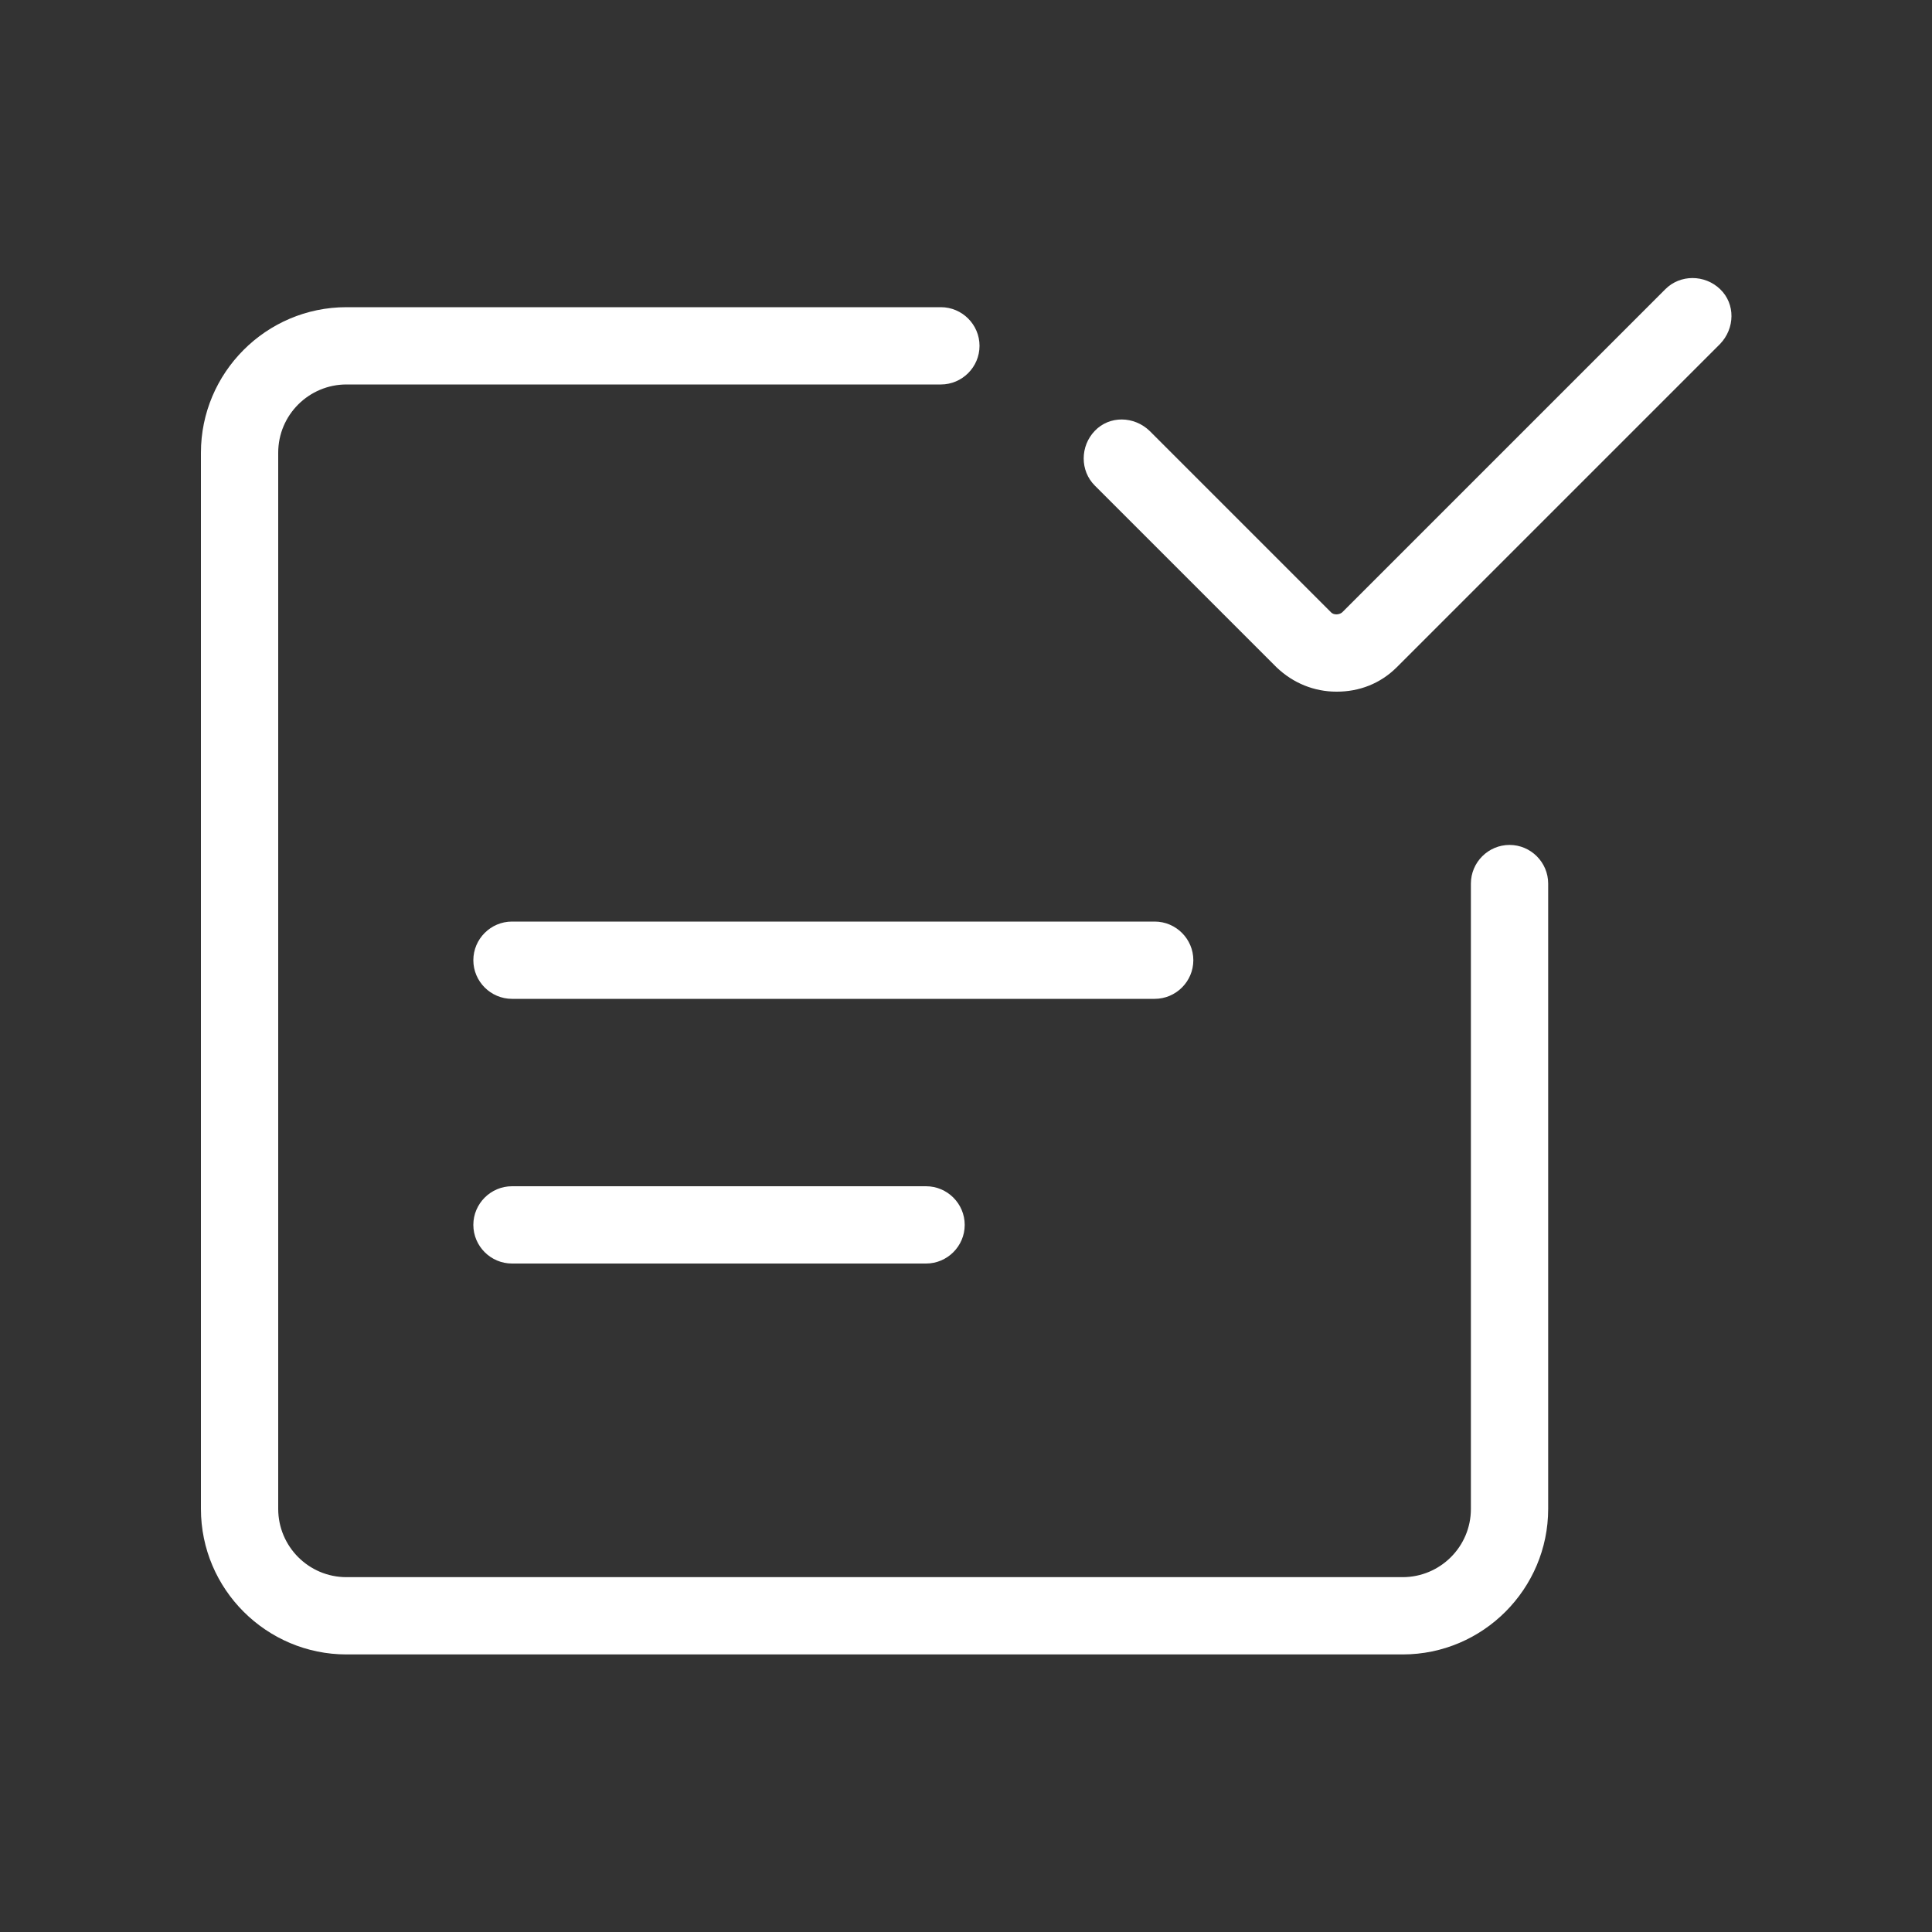 <?xml version="1.0" encoding="UTF-8"?><svg xmlns="http://www.w3.org/2000/svg" id="Ebene_1" data-name="Ebene 1" version="1.1" viewBox="0 0 300 300"><rect x="0" y="0" width="300" height="300" fill="#333333" stroke="none"/><defs><style>.cls-1 {
        fill: #fff;
        stroke-width: 0px;
      }</style></defs><path class="cls-1" d="M217.8,256.9H53.8c-12.4,0-22.6-10.1-22.6-22.6V70.3c0-12.4,10.1-22.6,22.6-22.6h92.3c3.3,0,6,2.7,6,6s-2.7,6-6,6H53.8c-5.8,0-10.6,4.7-10.6,10.6v164c0,5.8,4.7,10.6,10.6,10.6h164c5.8,0,10.6-4.7,10.6-10.6v-97.1c0-3.3,2.7-6,6-6s6,2.7,6,6v97.1c0,12.4-10.1,22.6-22.6,22.6Z"/><path class="cls-1" d="M207.5,107.4c-3.4,0-6.7-1.3-9.3-3.8l-28.2-28.2c-2.3-2.3-2.3-6.1,0-8.5s6.1-2.3,8.5,0l28.2,28.2c.4.4,1.2.4,1.7,0l50.2-50.2c2.3-2.3,6.1-2.3,8.5,0s2.3,6.1,0,8.5l-50.2,50.2c-2.6,2.6-5.9,3.8-9.3,3.8Z"/><path class="cls-1" d="M143.8,196.2h-64.3c-3.3,0-6-2.7-6-6s2.7-6,6-6h64.3c3.3,0,6,2.7,6,6s-2.7,6-6,6Z"/><path class="cls-1" d="M179.3,155.1h-99.8c-3.3,0-6-2.7-6-6s2.7-6,6-6h99.8c3.3,0,6,2.7,6,6s-2.7,6-6,6Z"/></svg>